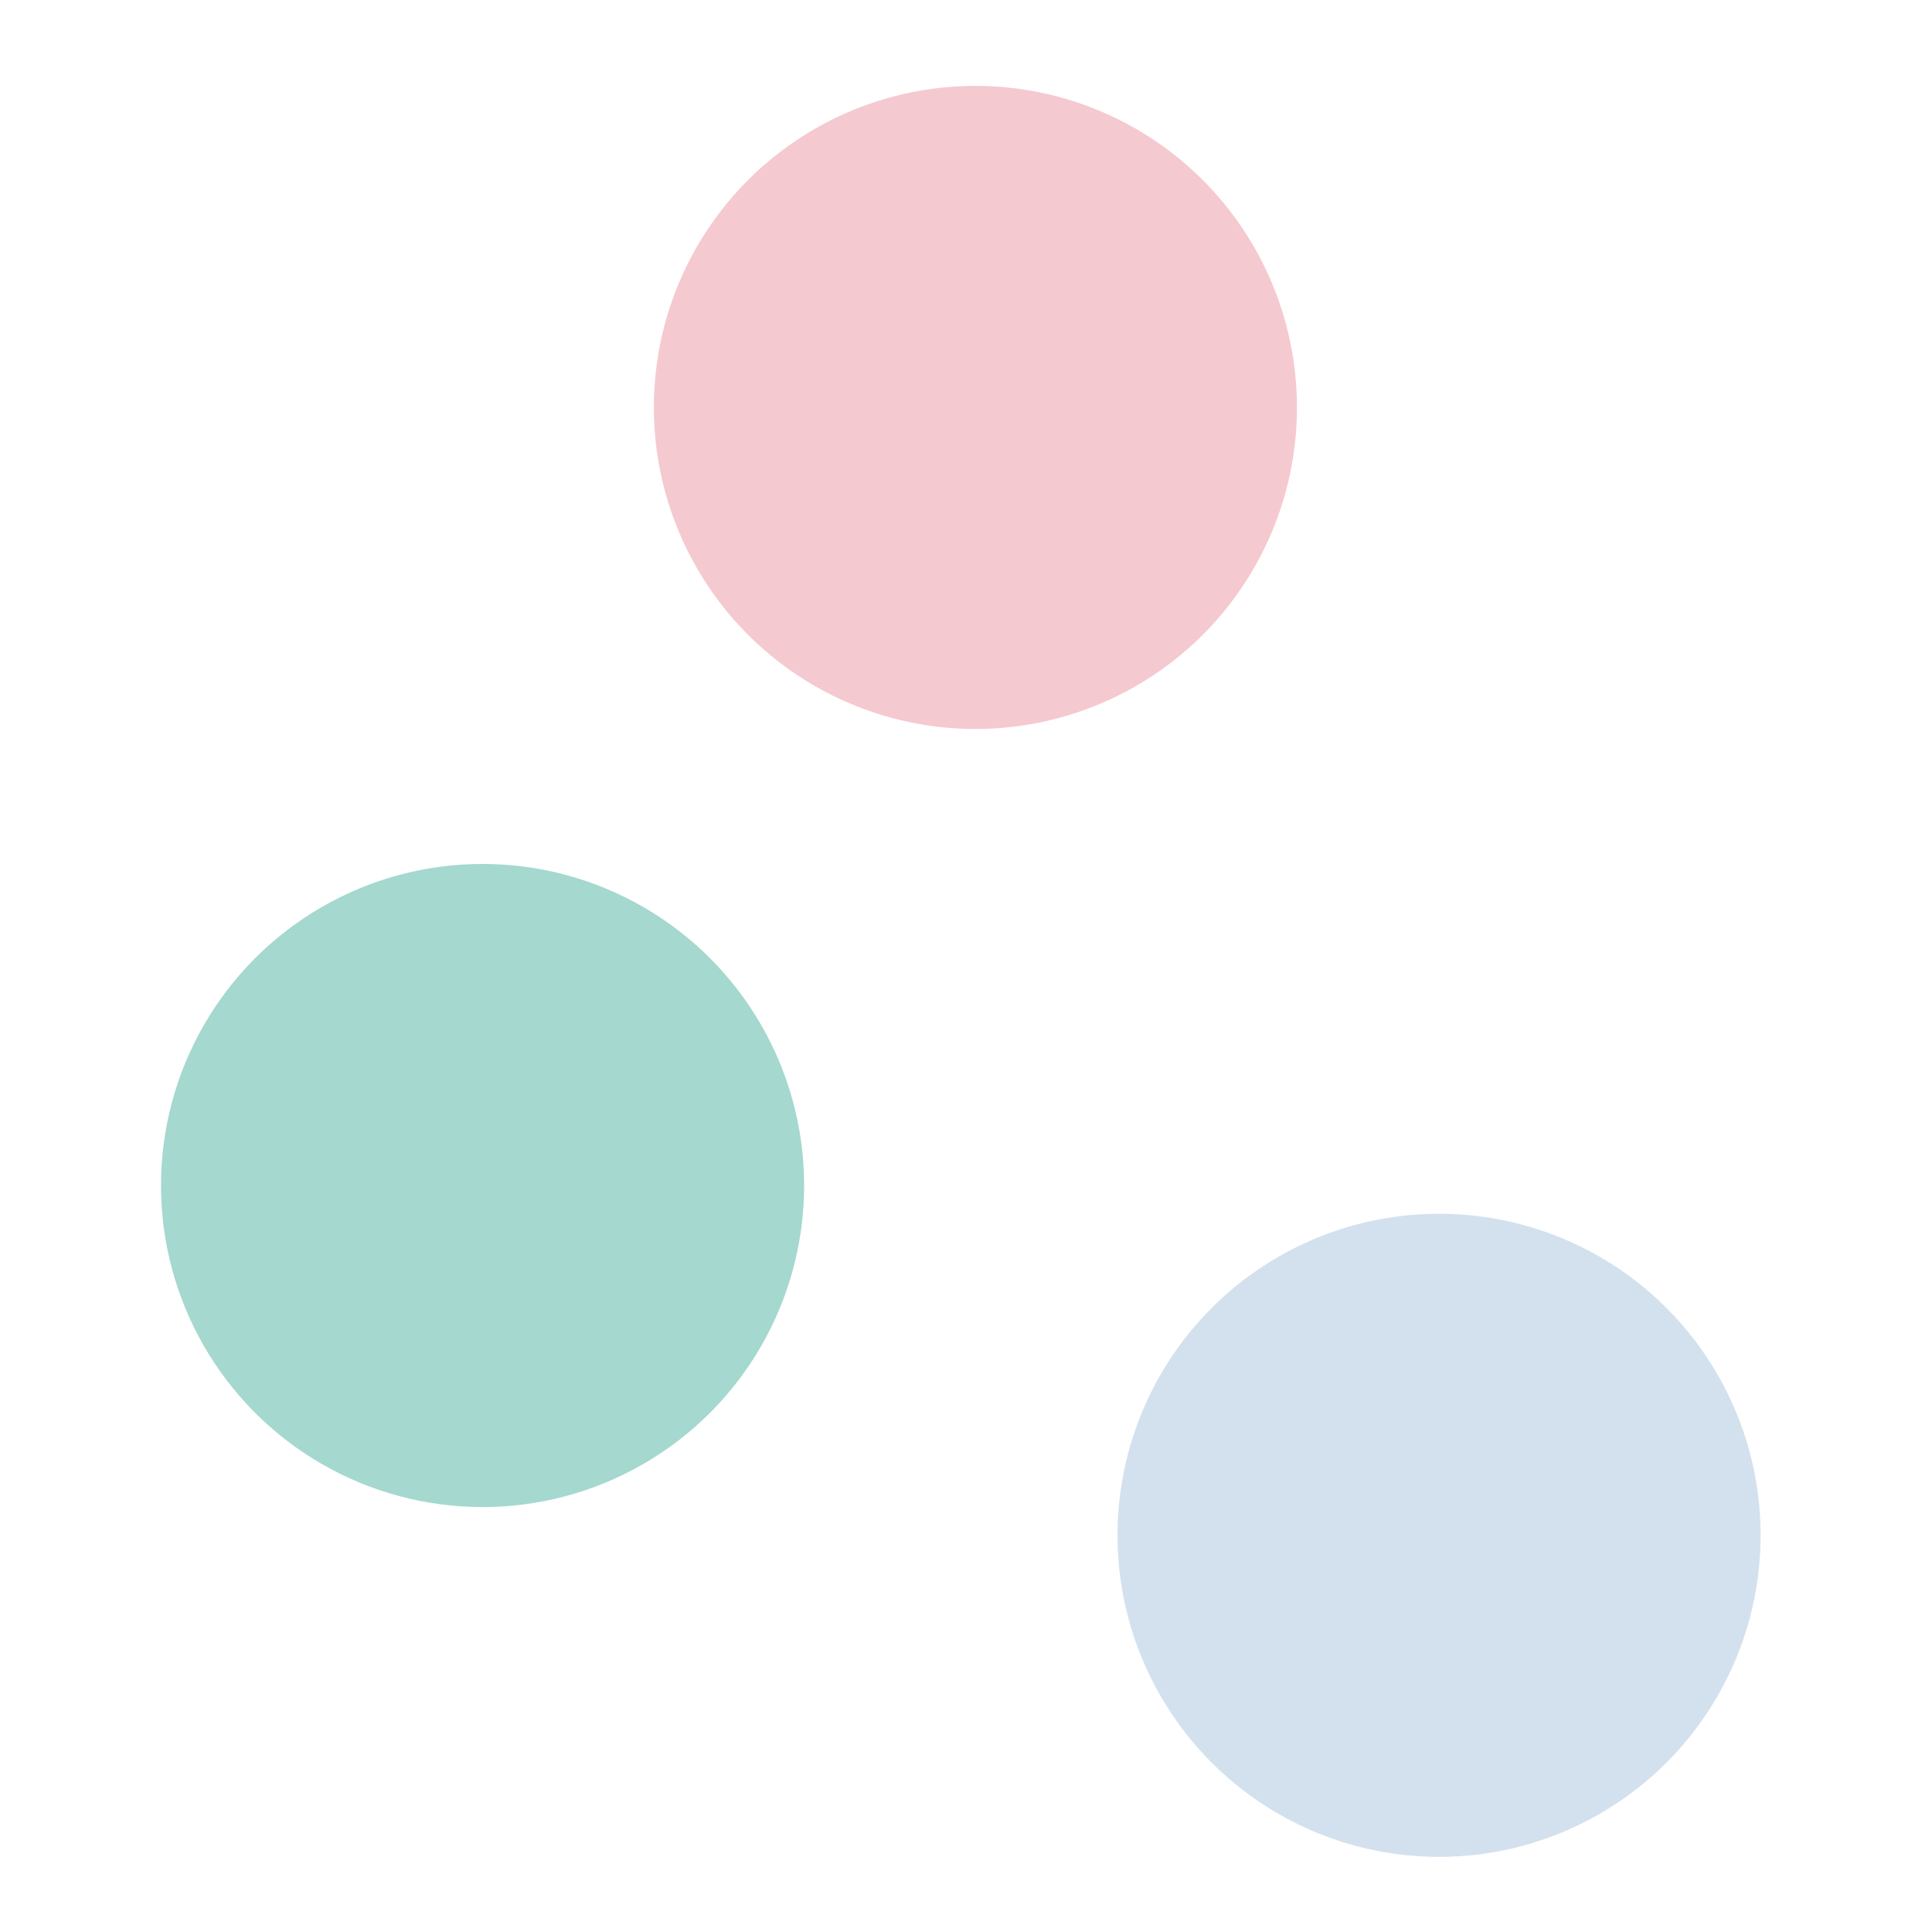<?xml version="1.0" encoding="UTF-8"?> <svg xmlns="http://www.w3.org/2000/svg" width="180" height="180" viewBox="0 0 180 180" fill="none"><g clip-path="url(#clip0_103_2)"><circle cx="134.074" cy="143.041" r="29.459" fill="#D3E1EE" stroke="#D3E1EE"></circle><circle cx="44.959" cy="110.451" r="29.459" fill="#A5D8CF" stroke="#A5D8CF"></circle><circle cx="90.876" cy="37.959" r="29.459" fill="#F5C9D0" stroke="#F5C9D0"></circle></g><defs><clipPath id="clip0_103_2"><rect width="180" height="180" fill="white"></rect></clipPath></defs></svg> 